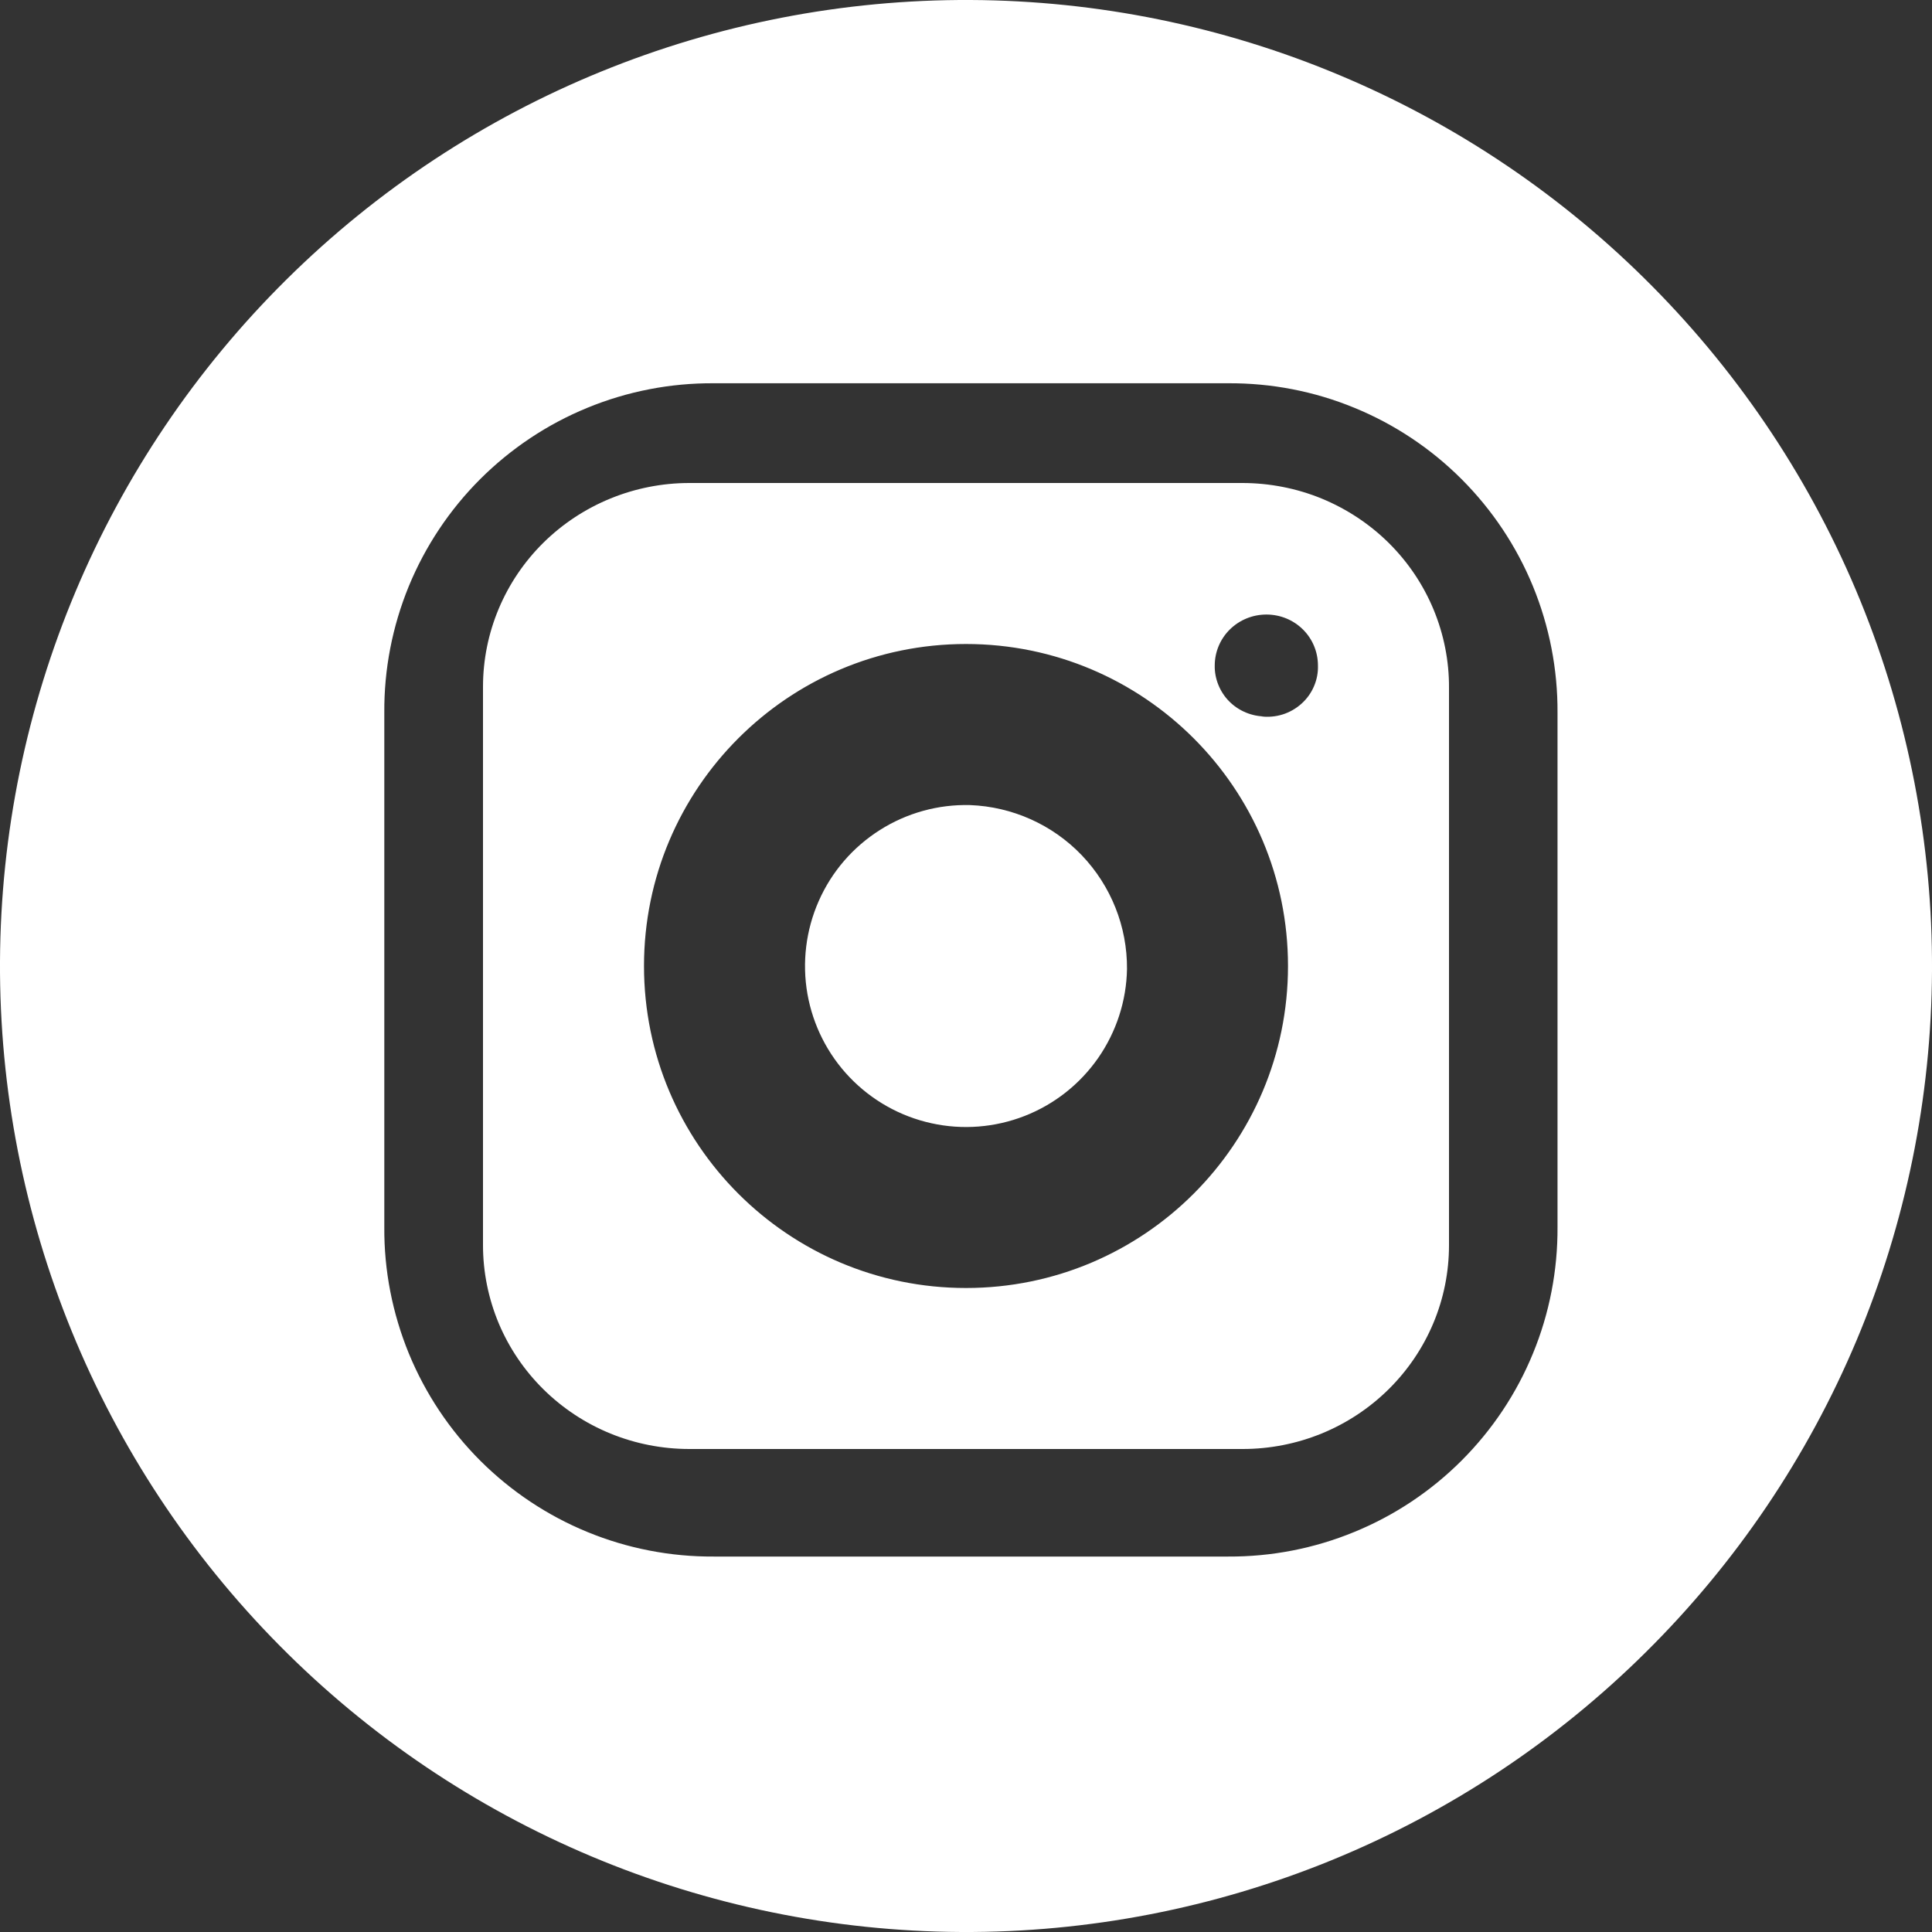 <?xml version="1.0" encoding="UTF-8"?>
<svg xmlns="http://www.w3.org/2000/svg" width="24" height="24" viewBox="0 0 24 24" fill="none">
  <rect x="0" y="0" width="24" height="24" fill="#333333" stroke="none"/>
  <g clip-path="url(#clip0_739_131)">
    <path d="M12.06 0C13.636 0.008 15.195 0.326 16.648 0.937C18.101 1.547 19.419 2.438 20.527 3.558C21.636 4.678 22.514 6.004 23.11 7.463C23.705 8.922 24.008 10.484 24 12.06C23.992 13.636 23.674 15.195 23.064 16.648C22.453 18.101 21.562 19.419 20.442 20.527C19.323 21.636 17.996 22.514 16.537 23.11C15.079 23.705 13.516 24.008 11.941 24C8.758 23.984 5.712 22.704 3.473 20.442C1.234 18.181 -0.016 15.123 0 11.941C0.016 8.758 1.296 5.712 3.558 3.473C5.819 1.234 8.877 -0.016 12.06 0ZM8.865 4.761C8.327 4.758 7.794 4.861 7.296 5.066C6.798 5.27 6.346 5.572 5.965 5.952C5.584 6.333 5.283 6.785 5.078 7.283C4.874 7.781 4.77 8.315 4.774 8.854V15.243C4.77 15.782 4.875 16.316 5.079 16.814C5.284 17.312 5.585 17.764 5.966 18.145C6.347 18.525 6.799 18.827 7.297 19.031C7.795 19.236 8.329 19.339 8.867 19.336H15.256C15.794 19.339 16.328 19.235 16.825 19.03C17.323 18.826 17.776 18.524 18.156 18.144C18.537 17.763 18.839 17.311 19.043 16.813C19.248 16.315 19.351 15.781 19.348 15.242V8.853C19.351 8.315 19.247 7.781 19.043 7.283C18.839 6.786 18.537 6.333 18.156 5.952C17.776 5.572 17.323 5.27 16.825 5.066C16.328 4.861 15.794 4.758 15.256 4.761H8.865ZM15.437 6C15.774 6.001 16.108 6.066 16.42 6.194C16.732 6.323 17.015 6.51 17.253 6.746C17.491 6.982 17.68 7.263 17.808 7.571C17.936 7.88 18.002 8.211 18 8.544V15.469C18 15.801 17.934 16.131 17.805 16.438C17.676 16.745 17.487 17.024 17.249 17.259C17.011 17.494 16.728 17.681 16.417 17.808C16.106 17.935 15.773 18 15.437 18H8.564C8.227 18 7.894 17.935 7.583 17.808C7.272 17.681 6.989 17.494 6.751 17.259C6.513 17.024 6.324 16.745 6.195 16.438C6.067 16.131 6 15.801 6 15.469V8.531C6 7.86 6.27 7.216 6.751 6.741C7.232 6.267 7.884 6 8.564 6H15.437ZM12 8C9.791 8 8 9.791 8 12C8 14.209 9.791 16 12 16C14.209 16 16 14.209 16 12C16 9.791 14.209 8 12 8ZM12.05 10.001C12.576 10.021 13.074 10.244 13.438 10.624C13.802 11.005 14.004 11.512 14 12.038C13.993 12.434 13.867 12.819 13.641 13.144C13.414 13.469 13.097 13.719 12.728 13.863C12.359 14.007 11.955 14.039 11.569 13.953C11.182 13.868 10.829 13.669 10.555 13.383C10.281 13.097 10.099 12.736 10.03 12.346C9.962 11.956 10.011 11.554 10.171 11.192C10.331 10.829 10.595 10.523 10.93 10.311C11.264 10.099 11.654 9.991 12.05 10.001ZM15.732 7.634C15.562 7.634 15.399 7.7 15.278 7.819C15.158 7.937 15.09 8.099 15.09 8.267C15.088 8.349 15.104 8.431 15.135 8.508C15.166 8.584 15.211 8.654 15.27 8.713C15.328 8.772 15.399 8.819 15.476 8.851C15.553 8.883 15.635 8.9 15.719 8.9H15.667C15.757 8.91 15.848 8.902 15.934 8.875C16.02 8.848 16.1 8.802 16.167 8.742C16.234 8.682 16.287 8.609 16.322 8.527C16.358 8.444 16.375 8.356 16.372 8.267C16.372 8.099 16.305 7.937 16.185 7.819C16.065 7.7 15.902 7.634 15.732 7.634Z" fill="white"></path>
  </g>
  <defs>
    <clipPath id="clip0_739_131">
      <rect width="24" height="24" fill="white"></rect>
    </clipPath>
  </defs>
</svg>
